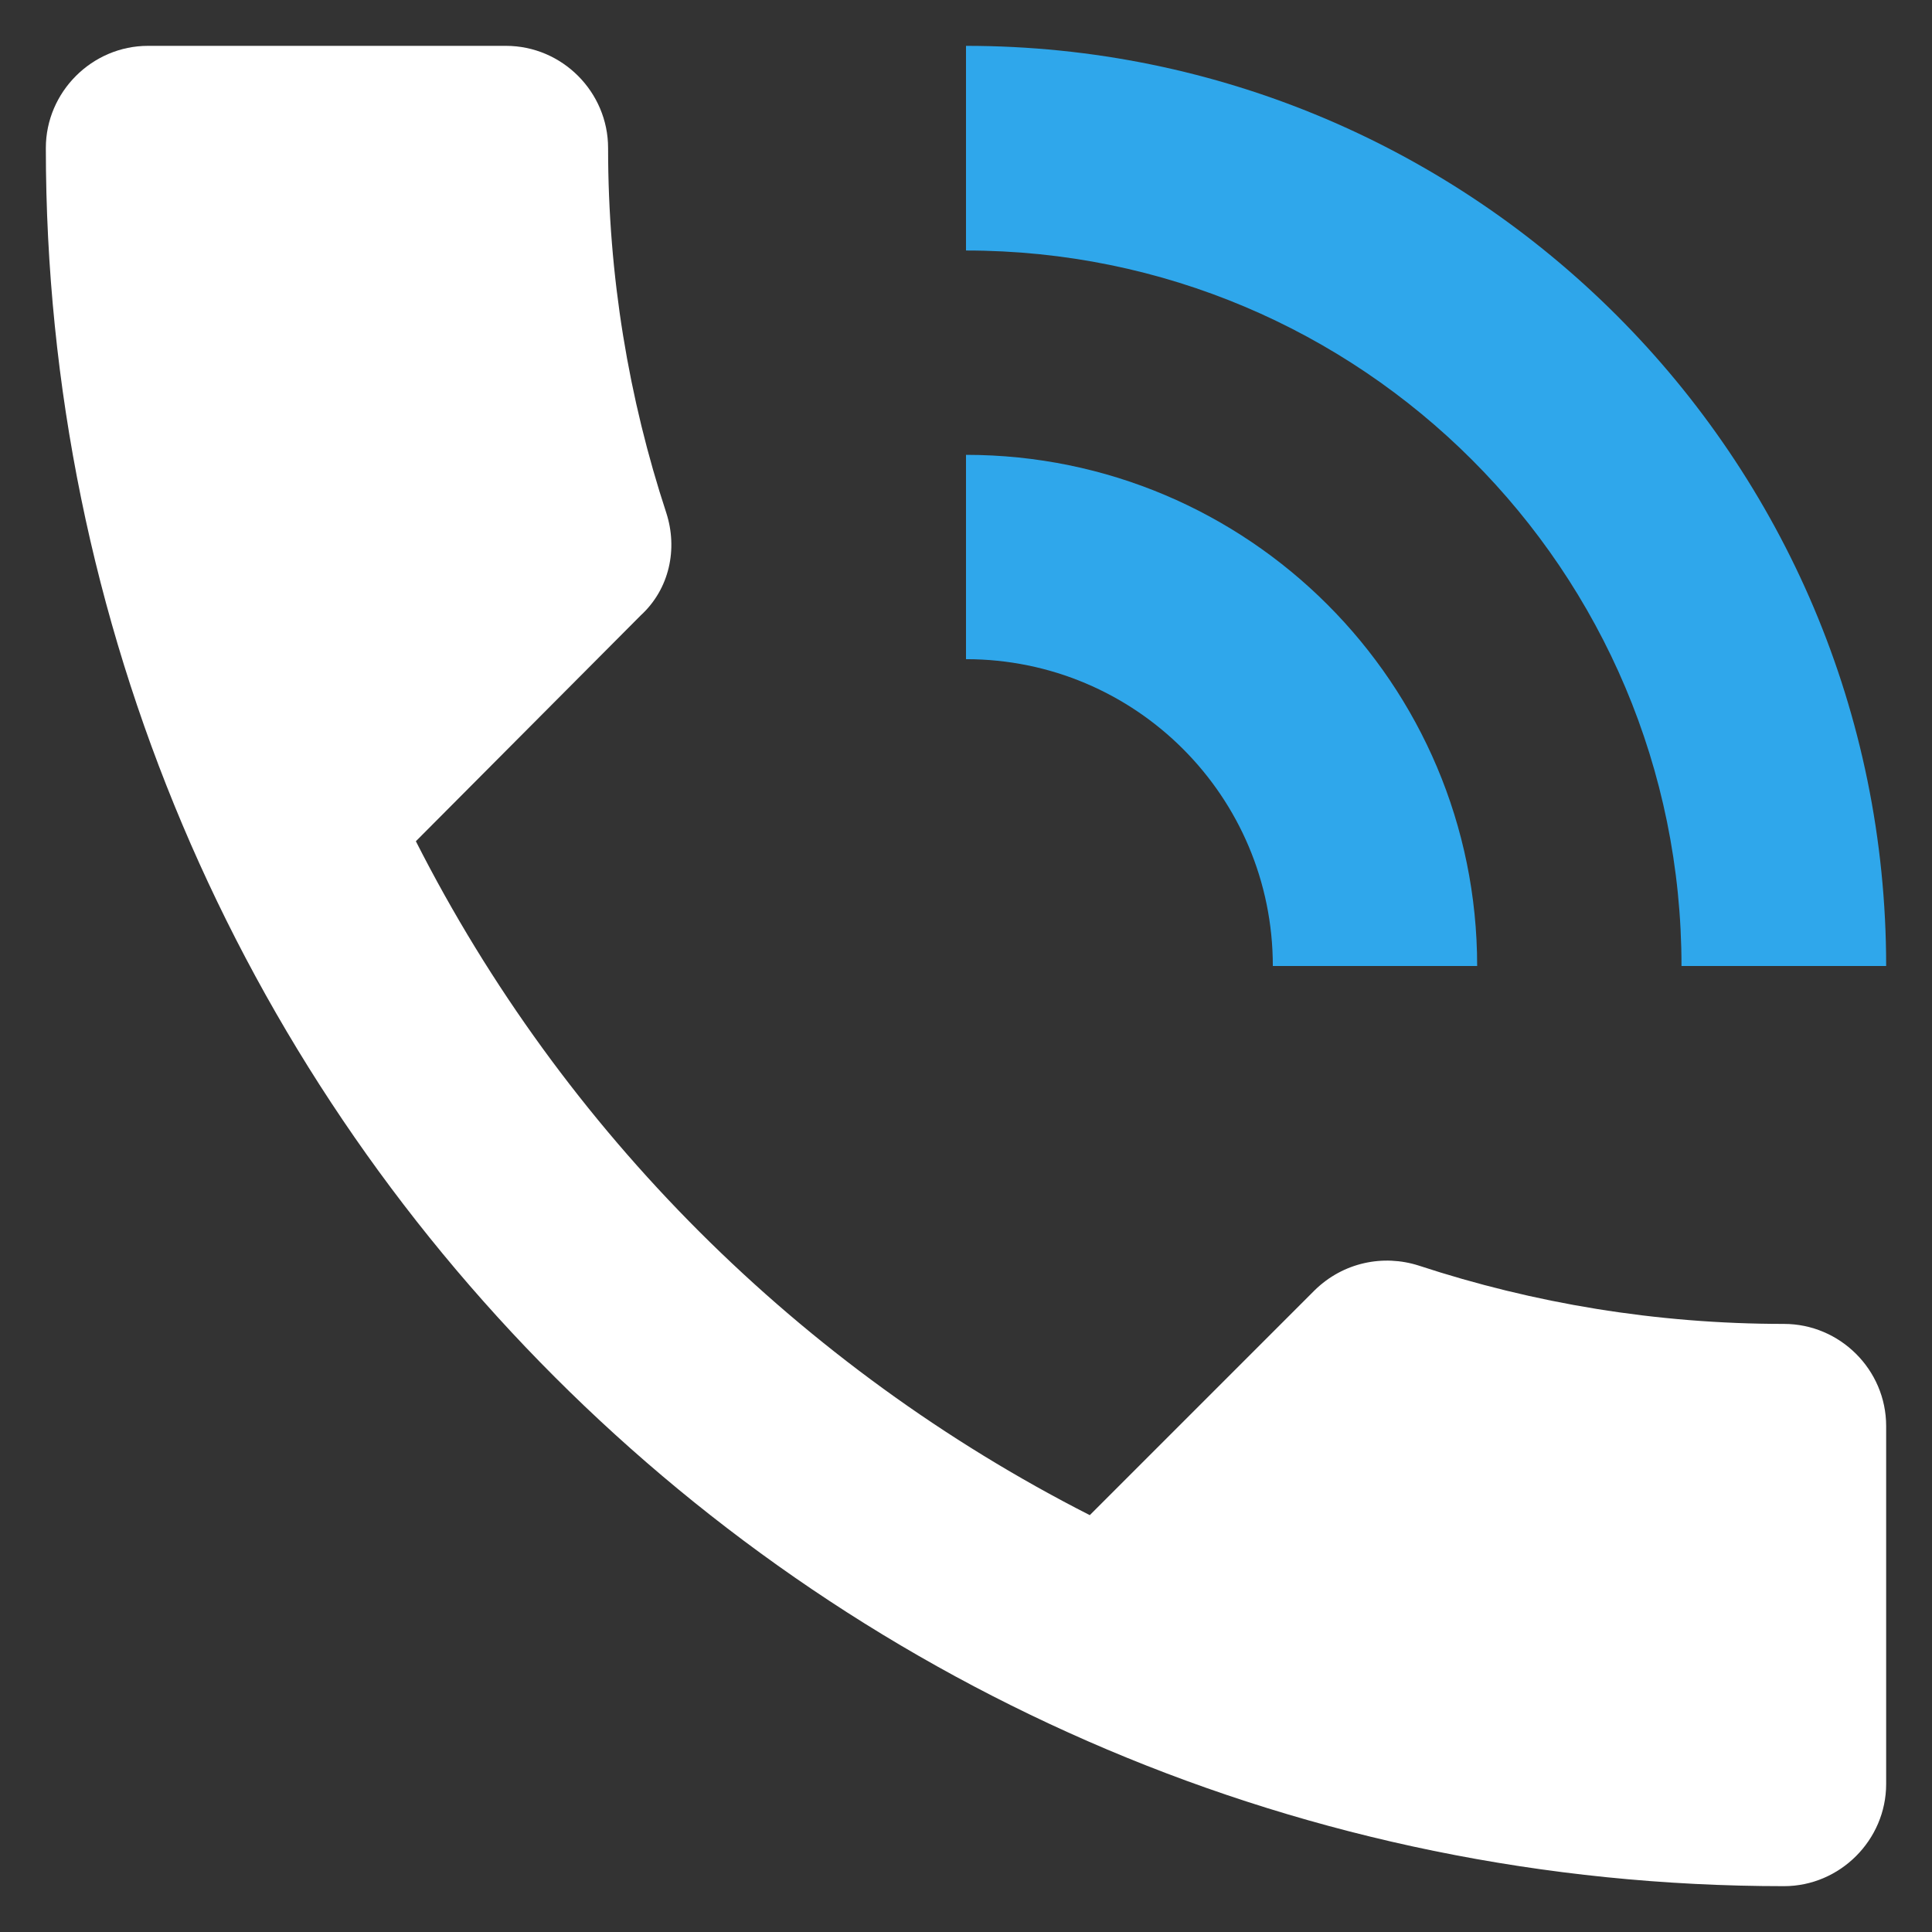 <?xml version="1.0" encoding="UTF-8"?>
<!DOCTYPE svg PUBLIC "-//W3C//DTD SVG 1.1//EN" "http://www.w3.org/Graphics/SVG/1.1/DTD/svg11.dtd">
<svg xmlns="http://www.w3.org/2000/svg" xml:space="preserve" width="59px" height="59px" version="1.1" style="shape-rendering:geometricPrecision; text-rendering:geometricPrecision; image-rendering:optimizeQuality; fill-rule:evenodd; clip-rule:evenodd"
viewBox="0 0 5900 5900"
 xmlns:xlink="http://www.w3.org/1999/xlink">
 <rect x="0" y="0" width="5900" height="5900" fill="#333333" stroke="none"/>
 <defs>
  <style type="text/css">
   <![CDATA[
    .fil1 {fill:#FFFFFF}
    .fil0 {fill:#2FA7EB}
   ]]>
  </style>
 </defs>
 <g id="Layer_x0020_1">
  <path class="fil0" d="M3887 2950l624 0c0,-862 -699,-1561 -1561,-1561l0 624c518,0 937,419 937,937l0 0zm1248 0l625 0c0,-1552 -1258,-2810 -2810,-2810l0 625c1208,0 2185,977 2185,2185l0 0z"/>
  <path class="fil1" d="M5448 4043c-391,0 -765,-63 -1115,-178 -109,-35 -231,-10 -318,75l-687 687c-884,-450 -1608,-1171 -2058,-2058l687 -690c88,-81 113,-203 78,-312 -115,-350 -178,-724 -178,-1115 0,-171 -140,-312 -312,-312l-1093 0c-171,0 -312,141 -312,312 0,2932 2376,5308 5308,5308 171,0 312,-141 312,-312l0 -1093c0,-172 -141,-312 -312,-312l0 0z"/>
 </g>
</svg>
